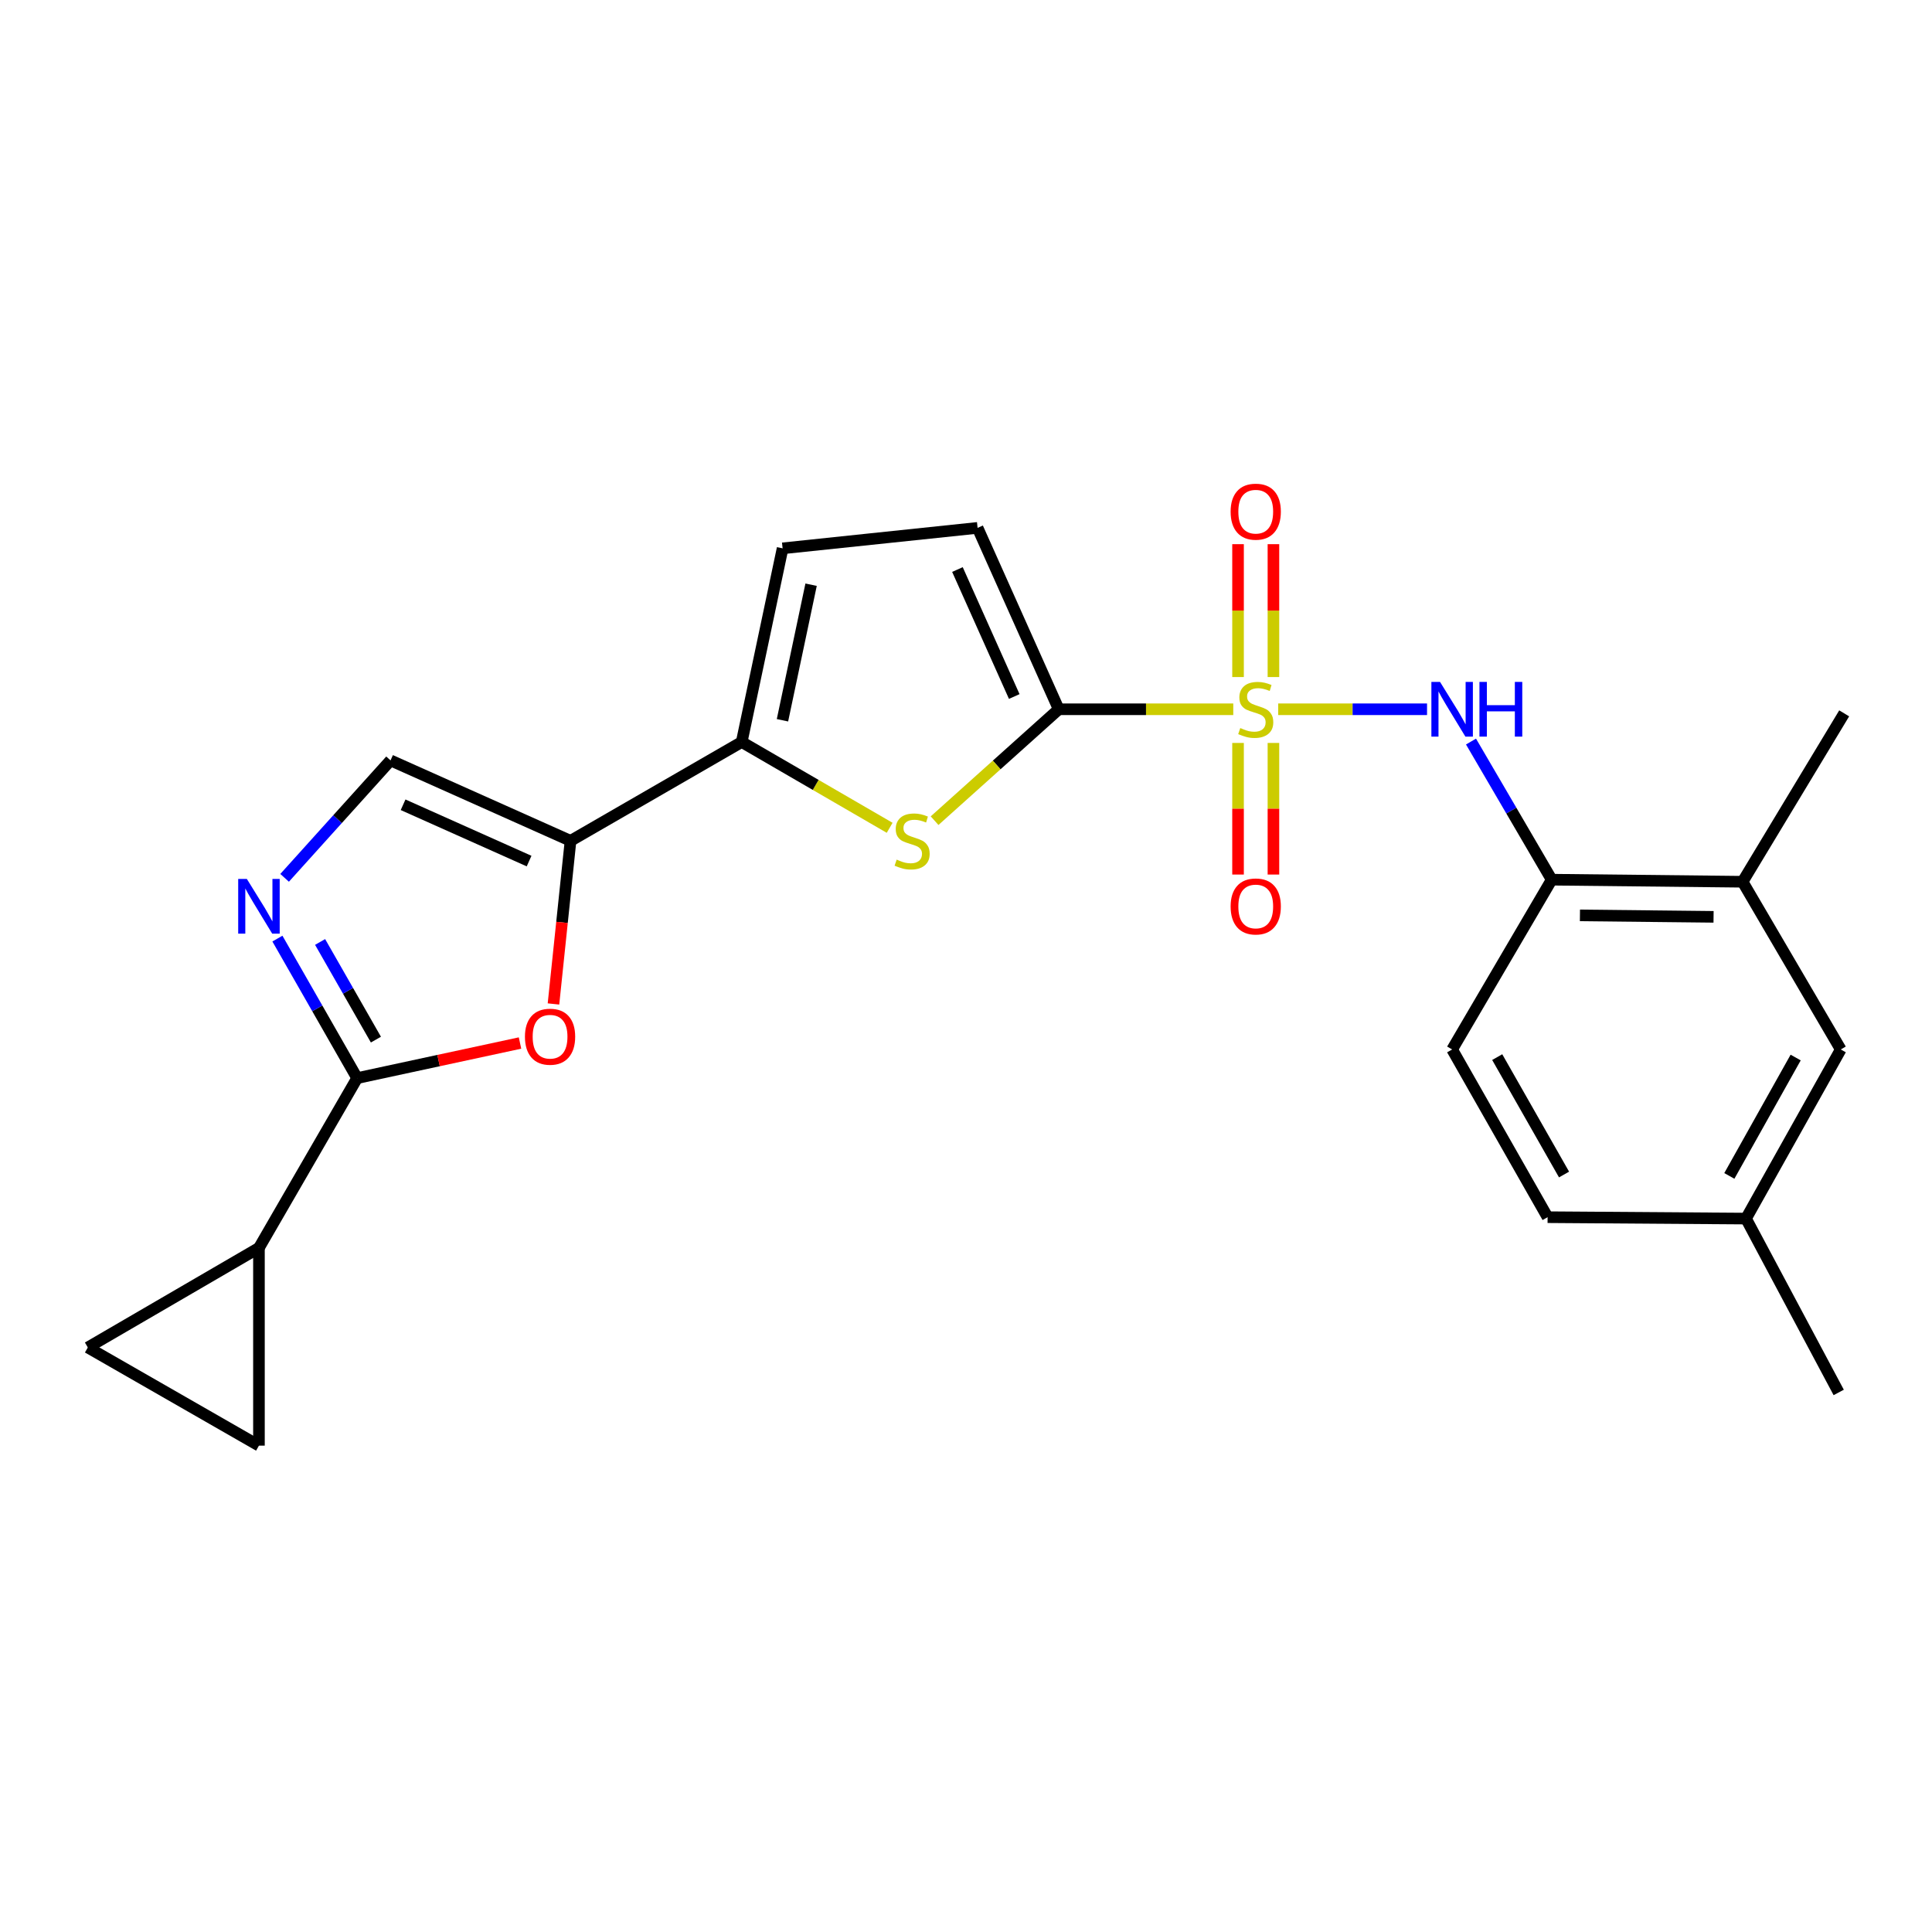 <?xml version='1.0' encoding='iso-8859-1'?>
<svg version='1.1' baseProfile='full'
              xmlns='http://www.w3.org/2000/svg'
                      xmlns:rdkit='http://www.rdkit.org/xml'
                      xmlns:xlink='http://www.w3.org/1999/xlink'
                  xml:space='preserve'
width='1000px' height='1000px' viewBox='0 0 1000 1000'>
<!-- END OF HEADER -->
<rect style='opacity:1.0;fill:#FFFFFF;stroke:none' width='1000' height='1000' x='0' y='0'> </rect>
<path class='bond-0' d='M 638.339,367.116 L 593.168,367.116' style='fill:none;fill-rule:evenodd;stroke:#CCCC00;stroke-width:6px;stroke-linecap:butt;stroke-linejoin:miter;stroke-opacity:1' />
<path class='bond-0' d='M 593.168,367.116 L 547.998,367.116' style='fill:none;fill-rule:evenodd;stroke:#000000;stroke-width:6px;stroke-linecap:butt;stroke-linejoin:miter;stroke-opacity:1' />
<path class='bond-7' d='M 661.59,367.116 L 700.111,367.116' style='fill:none;fill-rule:evenodd;stroke:#CCCC00;stroke-width:6px;stroke-linecap:butt;stroke-linejoin:miter;stroke-opacity:1' />
<path class='bond-7' d='M 700.111,367.116 L 738.632,367.116' style='fill:none;fill-rule:evenodd;stroke:#0000FF;stroke-width:6px;stroke-linecap:butt;stroke-linejoin:miter;stroke-opacity:1' />
<path class='bond-15' d='M 640.808,384.545 L 640.808,418.604' style='fill:none;fill-rule:evenodd;stroke:#CCCC00;stroke-width:6px;stroke-linecap:butt;stroke-linejoin:miter;stroke-opacity:1' />
<path class='bond-15' d='M 640.808,418.604 L 640.808,452.662' style='fill:none;fill-rule:evenodd;stroke:#FF0000;stroke-width:6px;stroke-linecap:butt;stroke-linejoin:miter;stroke-opacity:1' />
<path class='bond-15' d='M 659.128,384.545 L 659.128,418.604' style='fill:none;fill-rule:evenodd;stroke:#CCCC00;stroke-width:6px;stroke-linecap:butt;stroke-linejoin:miter;stroke-opacity:1' />
<path class='bond-15' d='M 659.128,418.604 L 659.128,452.662' style='fill:none;fill-rule:evenodd;stroke:#FF0000;stroke-width:6px;stroke-linecap:butt;stroke-linejoin:miter;stroke-opacity:1' />
<path class='bond-16' d='M 659.128,350.437 L 659.128,316.049' style='fill:none;fill-rule:evenodd;stroke:#CCCC00;stroke-width:6px;stroke-linecap:butt;stroke-linejoin:miter;stroke-opacity:1' />
<path class='bond-16' d='M 659.128,316.049 L 659.128,281.661' style='fill:none;fill-rule:evenodd;stroke:#FF0000;stroke-width:6px;stroke-linecap:butt;stroke-linejoin:miter;stroke-opacity:1' />
<path class='bond-16' d='M 640.808,350.437 L 640.808,316.049' style='fill:none;fill-rule:evenodd;stroke:#CCCC00;stroke-width:6px;stroke-linecap:butt;stroke-linejoin:miter;stroke-opacity:1' />
<path class='bond-16' d='M 640.808,316.049 L 640.808,281.661' style='fill:none;fill-rule:evenodd;stroke:#FF0000;stroke-width:6px;stroke-linecap:butt;stroke-linejoin:miter;stroke-opacity:1' />
<path class='bond-2' d='M 547.998,367.116 L 515.87,395.947' style='fill:none;fill-rule:evenodd;stroke:#000000;stroke-width:6px;stroke-linecap:butt;stroke-linejoin:miter;stroke-opacity:1' />
<path class='bond-2' d='M 515.87,395.947 L 483.742,424.779' style='fill:none;fill-rule:evenodd;stroke:#CCCC00;stroke-width:6px;stroke-linecap:butt;stroke-linejoin:miter;stroke-opacity:1' />
<path class='bond-10' d='M 547.998,367.116 L 505.995,273.226' style='fill:none;fill-rule:evenodd;stroke:#000000;stroke-width:6px;stroke-linecap:butt;stroke-linejoin:miter;stroke-opacity:1' />
<path class='bond-10' d='M 524.975,360.513 L 495.572,294.791' style='fill:none;fill-rule:evenodd;stroke:#000000;stroke-width:6px;stroke-linecap:butt;stroke-linejoin:miter;stroke-opacity:1' />
<path class='bond-1' d='M 295.306,435.214 L 383.903,384.061' style='fill:none;fill-rule:evenodd;stroke:#000000;stroke-width:6px;stroke-linecap:butt;stroke-linejoin:miter;stroke-opacity:1' />
<path class='bond-6' d='M 295.306,435.214 L 290.891,477.431' style='fill:none;fill-rule:evenodd;stroke:#000000;stroke-width:6px;stroke-linecap:butt;stroke-linejoin:miter;stroke-opacity:1' />
<path class='bond-6' d='M 290.891,477.431 L 286.476,519.647' style='fill:none;fill-rule:evenodd;stroke:#FF0000;stroke-width:6px;stroke-linecap:butt;stroke-linejoin:miter;stroke-opacity:1' />
<path class='bond-8' d='M 295.306,435.214 L 202.14,393.578' style='fill:none;fill-rule:evenodd;stroke:#000000;stroke-width:6px;stroke-linecap:butt;stroke-linejoin:miter;stroke-opacity:1' />
<path class='bond-8' d='M 273.857,445.694 L 208.64,416.549' style='fill:none;fill-rule:evenodd;stroke:#000000;stroke-width:6px;stroke-linecap:butt;stroke-linejoin:miter;stroke-opacity:1' />
<path class='bond-4' d='M 460.484,428.471 L 422.194,406.266' style='fill:none;fill-rule:evenodd;stroke:#CCCC00;stroke-width:6px;stroke-linecap:butt;stroke-linejoin:miter;stroke-opacity:1' />
<path class='bond-4' d='M 422.194,406.266 L 383.903,384.061' style='fill:none;fill-rule:evenodd;stroke:#000000;stroke-width:6px;stroke-linecap:butt;stroke-linejoin:miter;stroke-opacity:1' />
<path class='bond-3' d='M 184.858,558.029 L 227.008,548.946' style='fill:none;fill-rule:evenodd;stroke:#000000;stroke-width:6px;stroke-linecap:butt;stroke-linejoin:miter;stroke-opacity:1' />
<path class='bond-3' d='M 227.008,548.946 L 269.158,539.864' style='fill:none;fill-rule:evenodd;stroke:#FF0000;stroke-width:6px;stroke-linecap:butt;stroke-linejoin:miter;stroke-opacity:1' />
<path class='bond-9' d='M 184.858,558.029 L 134.031,645.903' style='fill:none;fill-rule:evenodd;stroke:#000000;stroke-width:6px;stroke-linecap:butt;stroke-linejoin:miter;stroke-opacity:1' />
<path class='bond-26' d='M 184.858,558.029 L 164.223,521.923' style='fill:none;fill-rule:evenodd;stroke:#000000;stroke-width:6px;stroke-linecap:butt;stroke-linejoin:miter;stroke-opacity:1' />
<path class='bond-26' d='M 164.223,521.923 L 143.587,485.817' style='fill:none;fill-rule:evenodd;stroke:#0000FF;stroke-width:6px;stroke-linecap:butt;stroke-linejoin:miter;stroke-opacity:1' />
<path class='bond-26' d='M 194.573,538.106 L 180.128,512.832' style='fill:none;fill-rule:evenodd;stroke:#000000;stroke-width:6px;stroke-linecap:butt;stroke-linejoin:miter;stroke-opacity:1' />
<path class='bond-26' d='M 180.128,512.832 L 165.683,487.558' style='fill:none;fill-rule:evenodd;stroke:#0000FF;stroke-width:6px;stroke-linecap:butt;stroke-linejoin:miter;stroke-opacity:1' />
<path class='bond-24' d='M 383.903,384.061 L 405.073,283.821' style='fill:none;fill-rule:evenodd;stroke:#000000;stroke-width:6px;stroke-linecap:butt;stroke-linejoin:miter;stroke-opacity:1' />
<path class='bond-24' d='M 405.003,372.811 L 419.822,302.643' style='fill:none;fill-rule:evenodd;stroke:#000000;stroke-width:6px;stroke-linecap:butt;stroke-linejoin:miter;stroke-opacity:1' />
<path class='bond-5' d='M 147.313,454.369 L 174.727,423.973' style='fill:none;fill-rule:evenodd;stroke:#0000FF;stroke-width:6px;stroke-linecap:butt;stroke-linejoin:miter;stroke-opacity:1' />
<path class='bond-5' d='M 174.727,423.973 L 202.14,393.578' style='fill:none;fill-rule:evenodd;stroke:#000000;stroke-width:6px;stroke-linecap:butt;stroke-linejoin:miter;stroke-opacity:1' />
<path class='bond-12' d='M 761.387,383.83 L 782.27,419.578' style='fill:none;fill-rule:evenodd;stroke:#0000FF;stroke-width:6px;stroke-linecap:butt;stroke-linejoin:miter;stroke-opacity:1' />
<path class='bond-12' d='M 782.27,419.578 L 803.152,455.326' style='fill:none;fill-rule:evenodd;stroke:#000000;stroke-width:6px;stroke-linecap:butt;stroke-linejoin:miter;stroke-opacity:1' />
<path class='bond-13' d='M 134.031,645.903 L 134.031,748.26' style='fill:none;fill-rule:evenodd;stroke:#000000;stroke-width:6px;stroke-linecap:butt;stroke-linejoin:miter;stroke-opacity:1' />
<path class='bond-14' d='M 134.031,645.903 L 45.455,697.453' style='fill:none;fill-rule:evenodd;stroke:#000000;stroke-width:6px;stroke-linecap:butt;stroke-linejoin:miter;stroke-opacity:1' />
<path class='bond-11' d='M 505.995,273.226 L 405.073,283.821' style='fill:none;fill-rule:evenodd;stroke:#000000;stroke-width:6px;stroke-linecap:butt;stroke-linejoin:miter;stroke-opacity:1' />
<path class='bond-17' d='M 803.152,455.326 L 901.957,456.394' style='fill:none;fill-rule:evenodd;stroke:#000000;stroke-width:6px;stroke-linecap:butt;stroke-linejoin:miter;stroke-opacity:1' />
<path class='bond-17' d='M 817.775,473.805 L 886.938,474.553' style='fill:none;fill-rule:evenodd;stroke:#000000;stroke-width:6px;stroke-linecap:butt;stroke-linejoin:miter;stroke-opacity:1' />
<path class='bond-19' d='M 803.152,455.326 L 751.623,543.2' style='fill:none;fill-rule:evenodd;stroke:#000000;stroke-width:6px;stroke-linecap:butt;stroke-linejoin:miter;stroke-opacity:1' />
<path class='bond-27' d='M 134.031,748.26 L 45.455,697.453' style='fill:none;fill-rule:evenodd;stroke:#000000;stroke-width:6px;stroke-linecap:butt;stroke-linejoin:miter;stroke-opacity:1' />
<path class='bond-18' d='M 901.957,456.394 L 952.775,543.2' style='fill:none;fill-rule:evenodd;stroke:#000000;stroke-width:6px;stroke-linecap:butt;stroke-linejoin:miter;stroke-opacity:1' />
<path class='bond-22' d='M 901.957,456.394 L 954.545,369.233' style='fill:none;fill-rule:evenodd;stroke:#000000;stroke-width:6px;stroke-linecap:butt;stroke-linejoin:miter;stroke-opacity:1' />
<path class='bond-25' d='M 952.775,543.2 L 903.728,630.738' style='fill:none;fill-rule:evenodd;stroke:#000000;stroke-width:6px;stroke-linecap:butt;stroke-linejoin:miter;stroke-opacity:1' />
<path class='bond-25' d='M 929.435,547.376 L 895.103,608.653' style='fill:none;fill-rule:evenodd;stroke:#000000;stroke-width:6px;stroke-linecap:butt;stroke-linejoin:miter;stroke-opacity:1' />
<path class='bond-21' d='M 751.623,543.2 L 801.035,630.015' style='fill:none;fill-rule:evenodd;stroke:#000000;stroke-width:6px;stroke-linecap:butt;stroke-linejoin:miter;stroke-opacity:1' />
<path class='bond-21' d='M 774.956,547.16 L 809.545,607.931' style='fill:none;fill-rule:evenodd;stroke:#000000;stroke-width:6px;stroke-linecap:butt;stroke-linejoin:miter;stroke-opacity:1' />
<path class='bond-20' d='M 903.728,630.738 L 801.035,630.015' style='fill:none;fill-rule:evenodd;stroke:#000000;stroke-width:6px;stroke-linecap:butt;stroke-linejoin:miter;stroke-opacity:1' />
<path class='bond-23' d='M 903.728,630.738 L 951.716,720.729' style='fill:none;fill-rule:evenodd;stroke:#000000;stroke-width:6px;stroke-linecap:butt;stroke-linejoin:miter;stroke-opacity:1' />
<path  class='atom-0' d='M 641.968 376.836
Q 642.288 376.956, 643.608 377.516
Q 644.928 378.076, 646.368 378.436
Q 647.848 378.756, 649.288 378.756
Q 651.968 378.756, 653.528 377.476
Q 655.088 376.156, 655.088 373.876
Q 655.088 372.316, 654.288 371.356
Q 653.528 370.396, 652.328 369.876
Q 651.128 369.356, 649.128 368.756
Q 646.608 367.996, 645.088 367.276
Q 643.608 366.556, 642.528 365.036
Q 641.488 363.516, 641.488 360.956
Q 641.488 357.396, 643.888 355.196
Q 646.328 352.996, 651.128 352.996
Q 654.408 352.996, 658.128 354.556
L 657.208 357.636
Q 653.808 356.236, 651.248 356.236
Q 648.488 356.236, 646.968 357.396
Q 645.448 358.516, 645.488 360.476
Q 645.488 361.996, 646.248 362.916
Q 647.048 363.836, 648.168 364.356
Q 649.328 364.876, 651.248 365.476
Q 653.808 366.276, 655.328 367.076
Q 656.848 367.876, 657.928 369.516
Q 659.048 371.116, 659.048 373.876
Q 659.048 377.796, 656.408 379.916
Q 653.808 381.996, 649.448 381.996
Q 646.928 381.996, 645.008 381.436
Q 643.128 380.916, 640.888 379.996
L 641.968 376.836
' fill='#CCCC00'/>
<path  class='atom-3' d='M 464.113 444.934
Q 464.433 445.054, 465.753 445.614
Q 467.073 446.174, 468.513 446.534
Q 469.993 446.854, 471.433 446.854
Q 474.113 446.854, 475.673 445.574
Q 477.233 444.254, 477.233 441.974
Q 477.233 440.414, 476.433 439.454
Q 475.673 438.494, 474.473 437.974
Q 473.273 437.454, 471.273 436.854
Q 468.753 436.094, 467.233 435.374
Q 465.753 434.654, 464.673 433.134
Q 463.633 431.614, 463.633 429.054
Q 463.633 425.494, 466.033 423.294
Q 468.473 421.094, 473.273 421.094
Q 476.553 421.094, 480.273 422.654
L 479.353 425.734
Q 475.953 424.334, 473.393 424.334
Q 470.633 424.334, 469.113 425.494
Q 467.593 426.614, 467.633 428.574
Q 467.633 430.094, 468.393 431.014
Q 469.193 431.934, 470.313 432.454
Q 471.473 432.974, 473.393 433.574
Q 475.953 434.374, 477.473 435.174
Q 478.993 435.974, 480.073 437.614
Q 481.193 439.214, 481.193 441.974
Q 481.193 445.894, 478.553 448.014
Q 475.953 450.094, 471.593 450.094
Q 469.073 450.094, 467.153 449.534
Q 465.273 449.014, 463.033 448.094
L 464.113 444.934
' fill='#CCCC00'/>
<path  class='atom-6' d='M 127.771 454.936
L 137.051 469.936
Q 137.971 471.416, 139.451 474.096
Q 140.931 476.776, 141.011 476.936
L 141.011 454.936
L 144.771 454.936
L 144.771 483.256
L 140.891 483.256
L 130.931 466.856
Q 129.771 464.936, 128.531 462.736
Q 127.331 460.536, 126.971 459.856
L 126.971 483.256
L 123.291 483.256
L 123.291 454.936
L 127.771 454.936
' fill='#0000FF'/>
<path  class='atom-7' d='M 271.711 536.593
Q 271.711 529.793, 275.071 525.993
Q 278.431 522.193, 284.711 522.193
Q 290.991 522.193, 294.351 525.993
Q 297.711 529.793, 297.711 536.593
Q 297.711 543.473, 294.311 547.393
Q 290.911 551.273, 284.711 551.273
Q 278.471 551.273, 275.071 547.393
Q 271.711 543.513, 271.711 536.593
M 284.711 548.073
Q 289.031 548.073, 291.351 545.193
Q 293.711 542.273, 293.711 536.593
Q 293.711 531.033, 291.351 528.233
Q 289.031 525.393, 284.711 525.393
Q 280.391 525.393, 278.031 528.193
Q 275.711 530.993, 275.711 536.593
Q 275.711 542.313, 278.031 545.193
Q 280.391 548.073, 284.711 548.073
' fill='#FF0000'/>
<path  class='atom-8' d='M 745.363 352.956
L 754.643 367.956
Q 755.563 369.436, 757.043 372.116
Q 758.523 374.796, 758.603 374.956
L 758.603 352.956
L 762.363 352.956
L 762.363 381.276
L 758.483 381.276
L 748.523 364.876
Q 747.363 362.956, 746.123 360.756
Q 744.923 358.556, 744.563 357.876
L 744.563 381.276
L 740.883 381.276
L 740.883 352.956
L 745.363 352.956
' fill='#0000FF'/>
<path  class='atom-8' d='M 765.763 352.956
L 769.603 352.956
L 769.603 364.996
L 784.083 364.996
L 784.083 352.956
L 787.923 352.956
L 787.923 381.276
L 784.083 381.276
L 784.083 368.196
L 769.603 368.196
L 769.603 381.276
L 765.763 381.276
L 765.763 352.956
' fill='#0000FF'/>
<path  class='atom-16' d='M 636.968 469.176
Q 636.968 462.376, 640.328 458.576
Q 643.688 454.776, 649.968 454.776
Q 656.248 454.776, 659.608 458.576
Q 662.968 462.376, 662.968 469.176
Q 662.968 476.056, 659.568 479.976
Q 656.168 483.856, 649.968 483.856
Q 643.728 483.856, 640.328 479.976
Q 636.968 476.096, 636.968 469.176
M 649.968 480.656
Q 654.288 480.656, 656.608 477.776
Q 658.968 474.856, 658.968 469.176
Q 658.968 463.616, 656.608 460.816
Q 654.288 457.976, 649.968 457.976
Q 645.648 457.976, 643.288 460.776
Q 640.968 463.576, 640.968 469.176
Q 640.968 474.896, 643.288 477.776
Q 645.648 480.656, 649.968 480.656
' fill='#FF0000'/>
<path  class='atom-17' d='M 636.968 264.839
Q 636.968 258.039, 640.328 254.239
Q 643.688 250.439, 649.968 250.439
Q 656.248 250.439, 659.608 254.239
Q 662.968 258.039, 662.968 264.839
Q 662.968 271.719, 659.568 275.639
Q 656.168 279.519, 649.968 279.519
Q 643.728 279.519, 640.328 275.639
Q 636.968 271.759, 636.968 264.839
M 649.968 276.319
Q 654.288 276.319, 656.608 273.439
Q 658.968 270.519, 658.968 264.839
Q 658.968 259.279, 656.608 256.479
Q 654.288 253.639, 649.968 253.639
Q 645.648 253.639, 643.288 256.439
Q 640.968 259.239, 640.968 264.839
Q 640.968 270.559, 643.288 273.439
Q 645.648 276.319, 649.968 276.319
' fill='#FF0000'/>
</svg>
